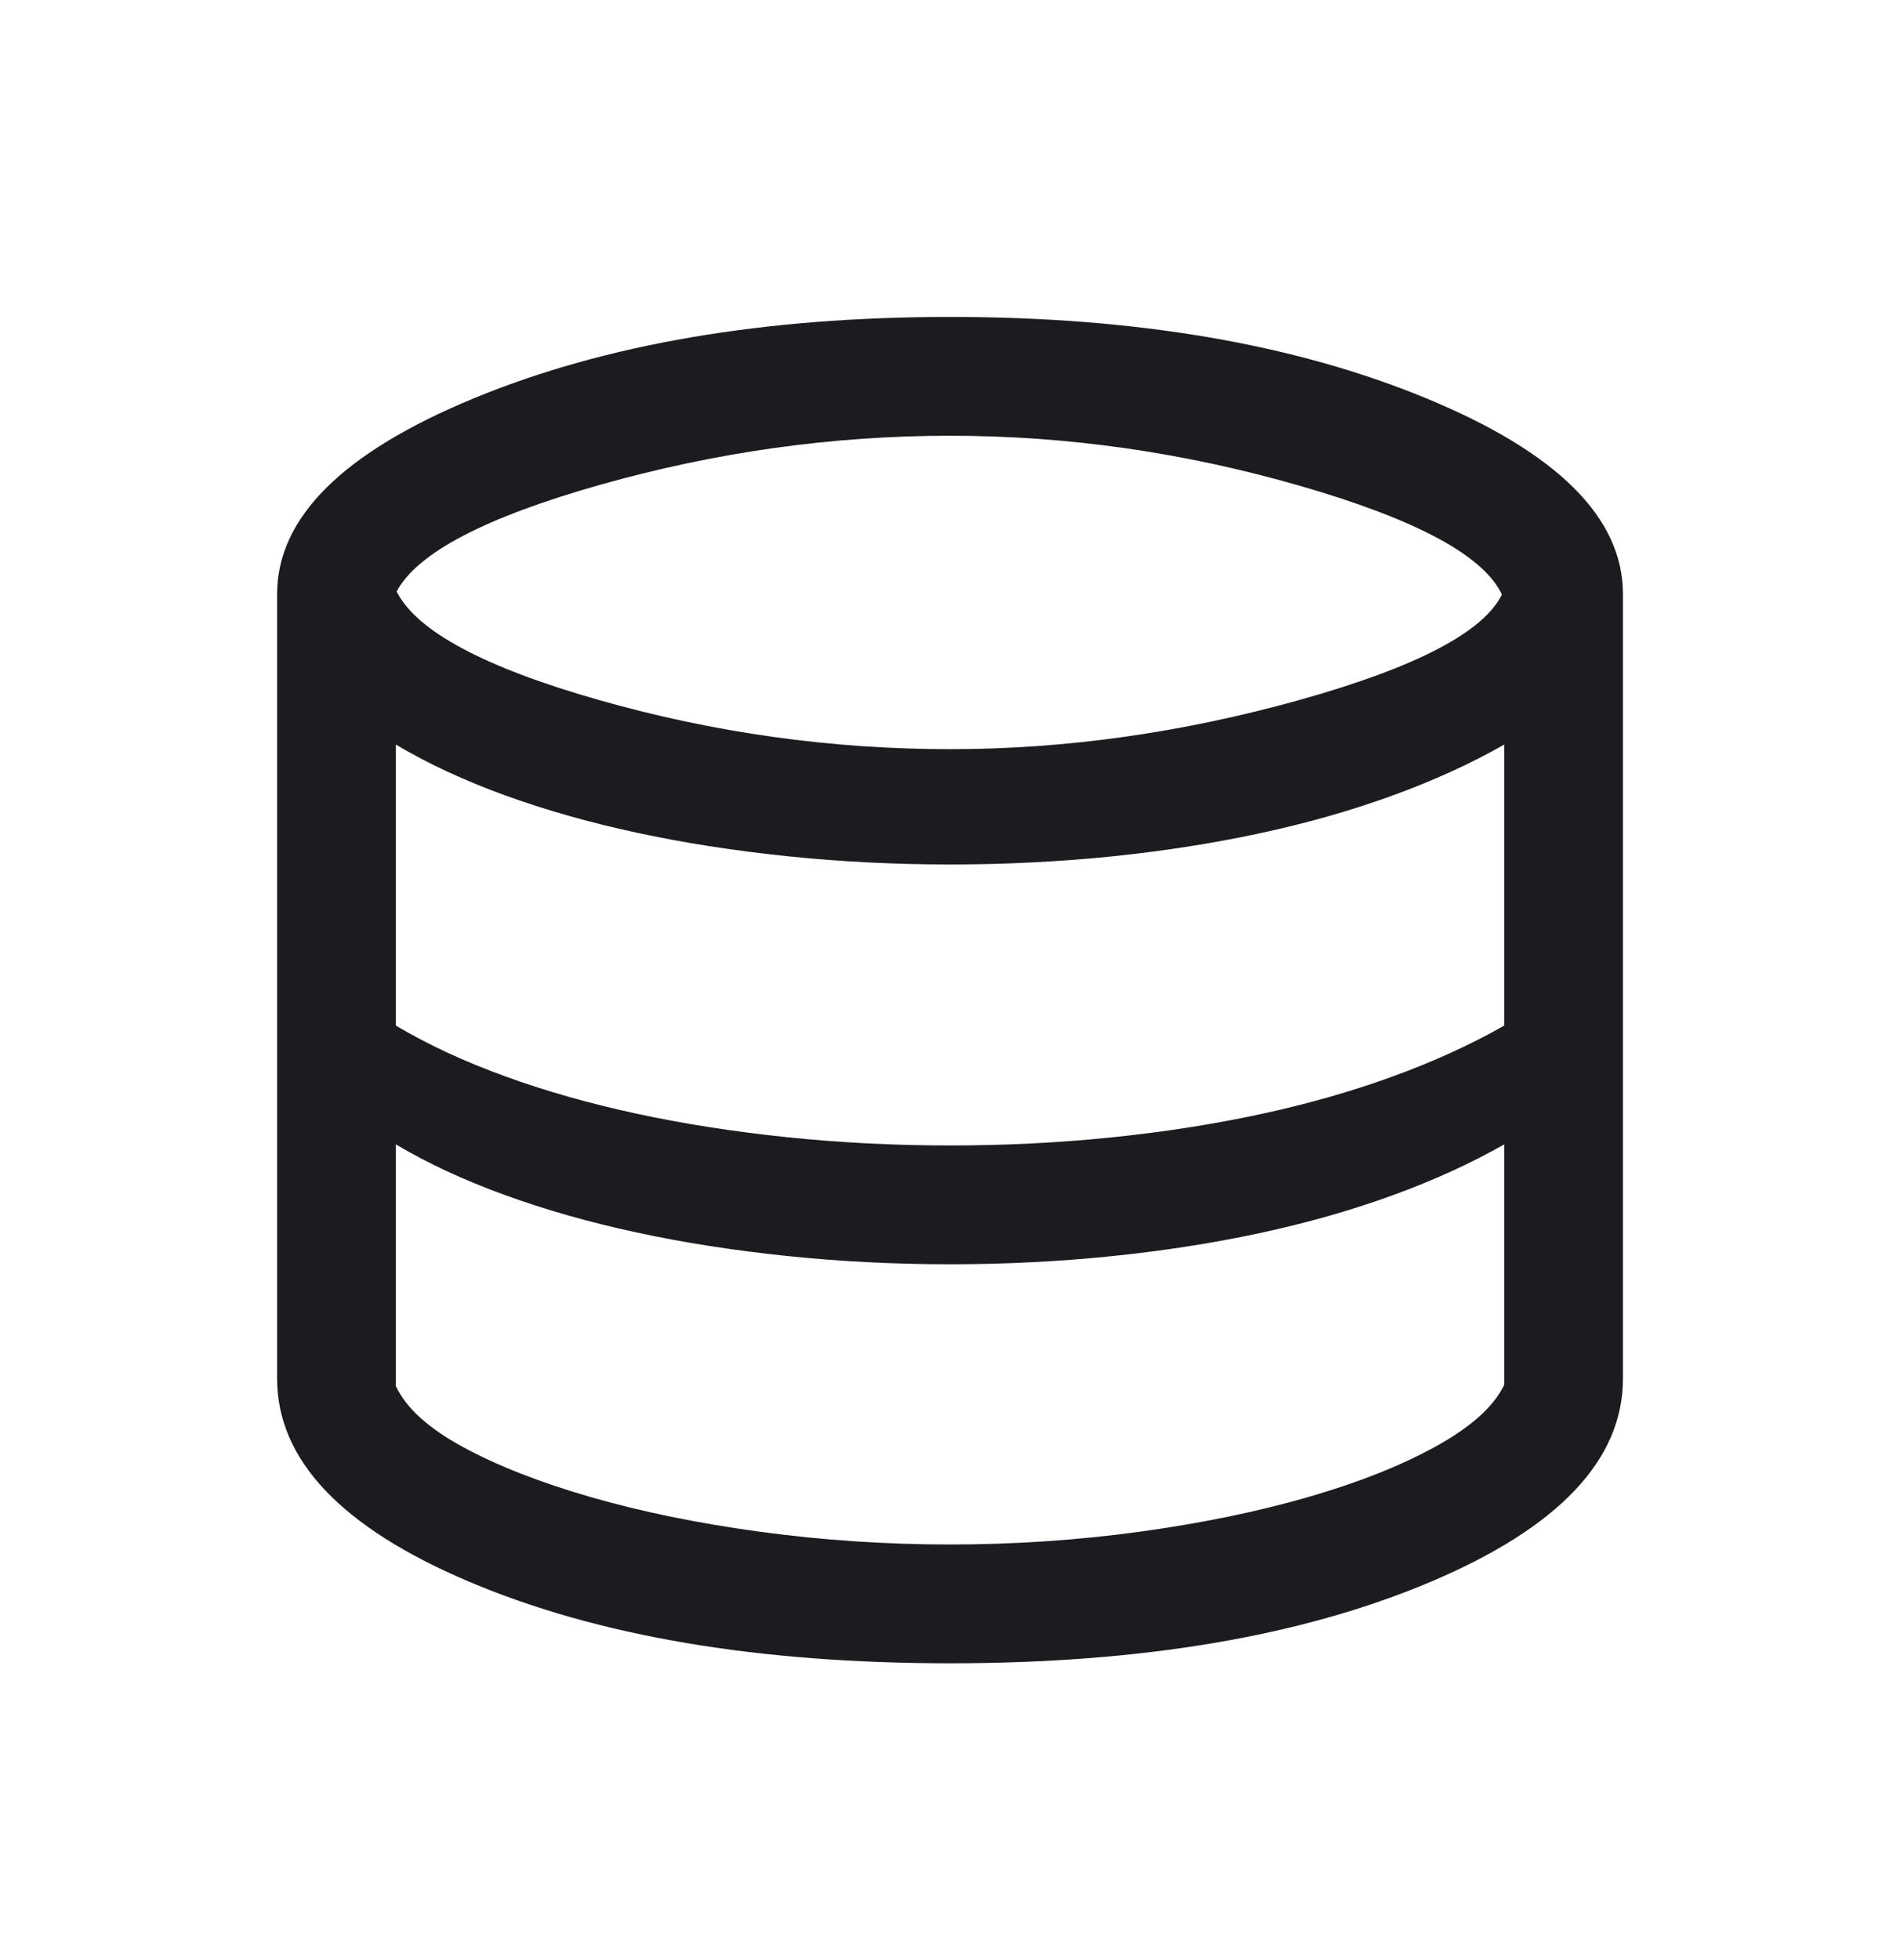 <svg width="32" height="33" viewBox="0 0 32 33" fill="none" xmlns="http://www.w3.org/2000/svg">
<mask id="mask0_8156_9900" style="mask-type:alpha" maskUnits="userSpaceOnUse" x="0" y="0" width="32" height="33">
<rect y="0.67" width="32" height="32" fill="#D9D9D9"/>
</mask>
<g mask="url(#mask0_8156_9900)">
<path d="M16 28.003C12.764 28.003 10.067 27.546 7.907 26.632C5.747 25.718 4.667 24.577 4.667 23.208V10.003C4.667 8.715 5.773 7.616 7.985 6.704C10.197 5.792 12.869 5.336 16 5.336C19.132 5.336 21.804 5.792 24.016 6.704C26.228 7.616 27.334 8.715 27.334 10.003V23.208C27.334 24.577 26.254 25.718 24.094 26.632C21.934 27.546 19.236 28.003 16 28.003ZM16 12.613C17.944 12.613 19.901 12.338 21.871 11.789C23.841 11.239 24.982 10.646 25.295 10.01C24.991 9.357 23.861 8.748 21.907 8.183C19.952 7.618 17.983 7.336 16 7.336C14.021 7.336 12.059 7.611 10.114 8.16C8.17 8.71 7.025 9.309 6.68 9.959C7.017 10.626 8.153 11.235 10.089 11.786C12.025 12.337 13.995 12.613 16 12.613ZM16 19.285C16.925 19.285 17.825 19.24 18.7 19.151C19.575 19.062 20.412 18.933 21.209 18.762C22.007 18.591 22.753 18.379 23.449 18.126C24.145 17.873 24.773 17.586 25.334 17.267V12.536C24.773 12.855 24.145 13.142 23.449 13.395C22.753 13.648 22.007 13.86 21.209 14.031C20.412 14.202 19.575 14.332 18.7 14.421C17.825 14.509 16.925 14.554 16 14.554C15.059 14.554 14.141 14.507 13.248 14.414C12.354 14.321 11.511 14.189 10.718 14.018C9.925 13.847 9.186 13.637 8.502 13.389C7.817 13.14 7.205 12.855 6.667 12.536V17.267C7.205 17.586 7.817 17.871 8.502 18.119C9.186 18.368 9.925 18.578 10.718 18.749C11.511 18.92 12.354 19.052 13.248 19.145C14.141 19.238 15.059 19.285 16 19.285ZM16 26.003C17.082 26.003 18.145 25.931 19.188 25.789C20.23 25.646 21.179 25.451 22.034 25.204C22.888 24.957 23.609 24.67 24.196 24.344C24.784 24.017 25.163 23.674 25.334 23.315V19.267C24.773 19.586 24.145 19.873 23.449 20.126C22.753 20.379 22.007 20.591 21.209 20.762C20.412 20.933 19.575 21.062 18.7 21.151C17.825 21.24 16.925 21.285 16 21.285C15.059 21.285 14.141 21.238 13.248 21.145C12.354 21.052 11.511 20.92 10.718 20.749C9.925 20.578 9.186 20.368 8.502 20.119C7.817 19.871 7.205 19.586 6.667 19.267V23.336C6.838 23.703 7.214 24.045 7.794 24.36C8.374 24.676 9.092 24.957 9.946 25.204C10.801 25.451 11.753 25.646 12.803 25.789C13.852 25.931 14.918 26.003 16 26.003Z" fill="#1C1B1F"/>
</g>
</svg>
